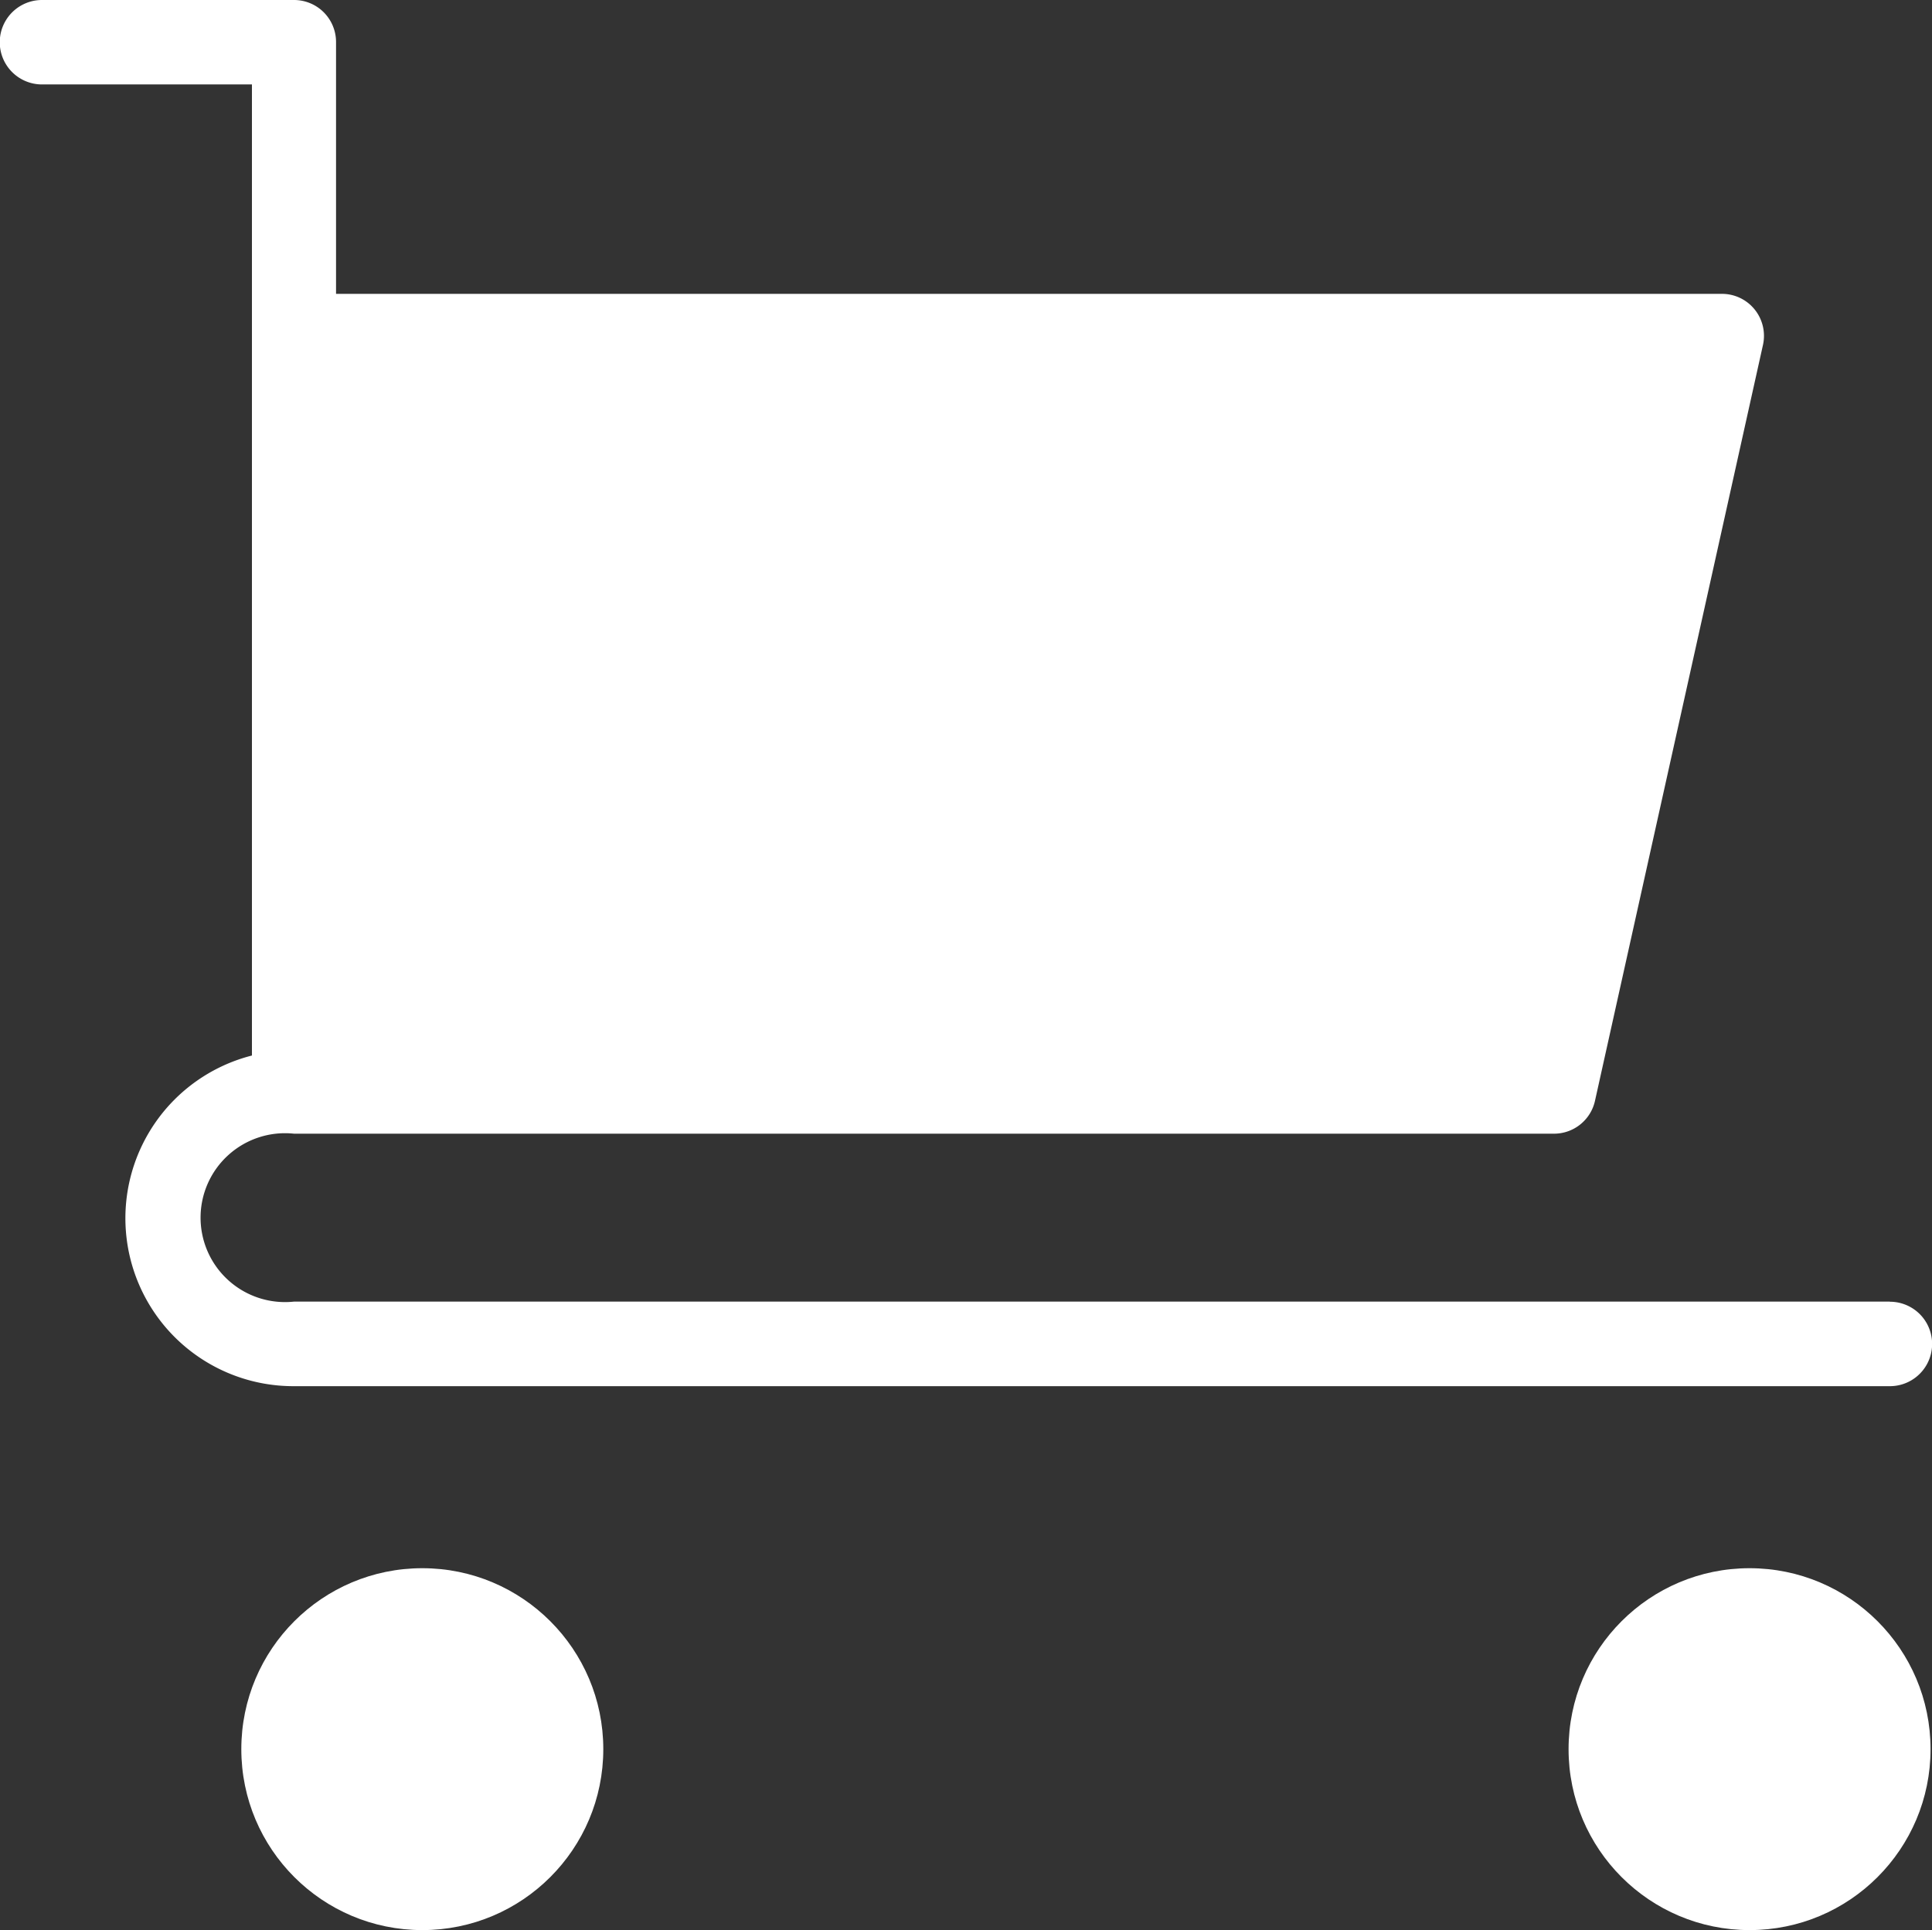 <svg xmlns="http://www.w3.org/2000/svg" width="16.012" height="16" viewBox="0 0 16.012 16"><rect x="0" y="0" width="16.012" height="16" fill="#333333" stroke="none"/><defs><style>.a{fill:#fff;}</style></defs><g transform="translate(-1 -1)"><path class="a" d="M16.663,11.79H3.437a.7.7,0,1,1,0-1.392H13.879a.348.348,0,0,0,.34-.273L15.611,3.86a.348.348,0,0,0-.34-.424H3.785V1.348A.348.348,0,0,0,3.437,1H1.348a.348.348,0,0,0,0,.7h1.74v8.05a1.392,1.392,0,0,0,.348,2.741H16.663a.348.348,0,1,0,0-.7Z"/><circle class="a" cx="1.5" cy="1.5" r="1.5" transform="translate(3 14)"/><circle class="a" cx="1.5" cy="1.5" r="1.5" transform="translate(14 14)"/></g></svg>